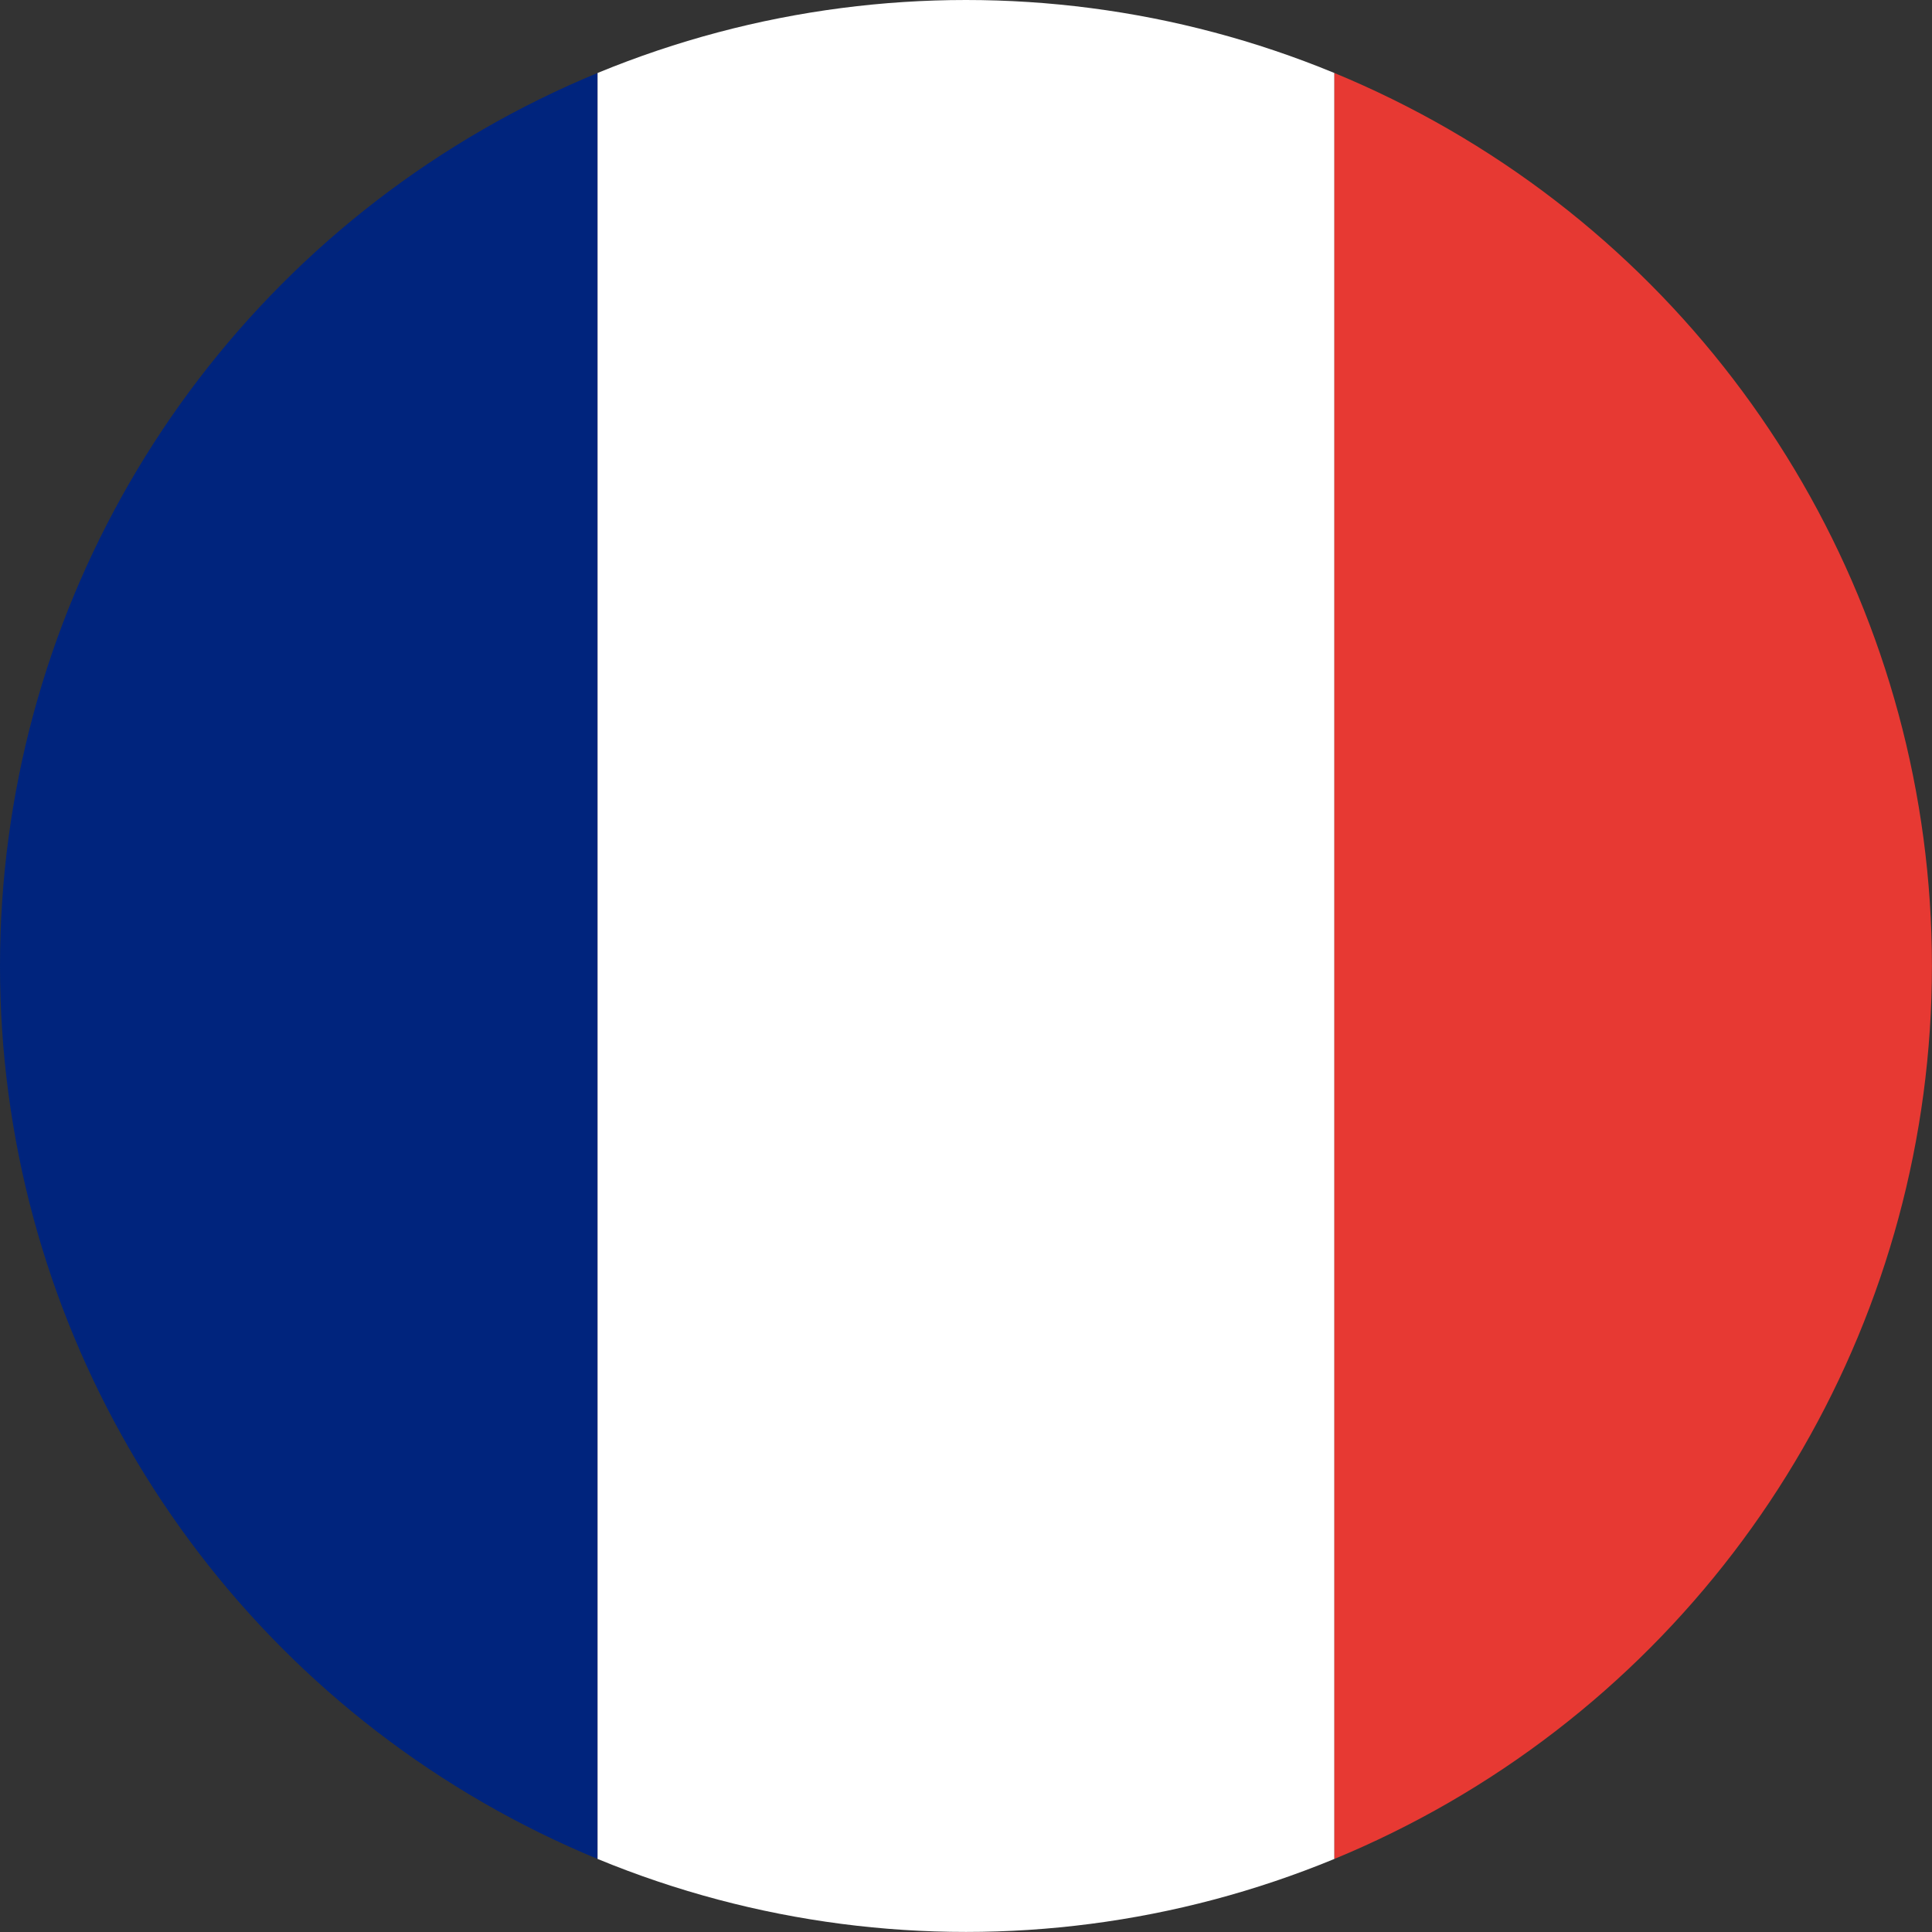 <?xml version="1.0" encoding="utf-8"?>
<svg id="Groupe_1453" data-name="Groupe 1453" xmlns="http://www.w3.org/2000/svg" xmlns:xlink="http://www.w3.org/1999/xlink" width="28.787" height="28.787" viewBox="0 0 28.787 28.787">
  <rect x="0" y="0" width="28.787" height="28.787" fill="#333333" stroke="none"/>
  <defs>
    <clipPath id="clip-path">
      <circle id="Ellipse_102" data-name="Ellipse 102" cx="14.393" cy="14.393" r="14.393" fill="none"/>
    </clipPath>
  </defs>
  <g id="Groupe_1452" data-name="Groupe 1452" clip-path="url(#clip-path)">
    <g id="Groupe_1451" data-name="Groupe 1451" transform="translate(-2.075 -0.175)">
      <rect id="Rectangle_1031" data-name="Rectangle 1031" width="10.979" height="29.039" fill="#00247d"/>
      <rect id="Rectangle_1032" data-name="Rectangle 1032" width="10.979" height="29.039" transform="translate(10.979)" fill="#fff"/>
      <rect id="Rectangle_1033" data-name="Rectangle 1033" width="10.979" height="29.039" transform="translate(21.958)" fill="#e73933"/>
    </g>
  </g>
</svg>
